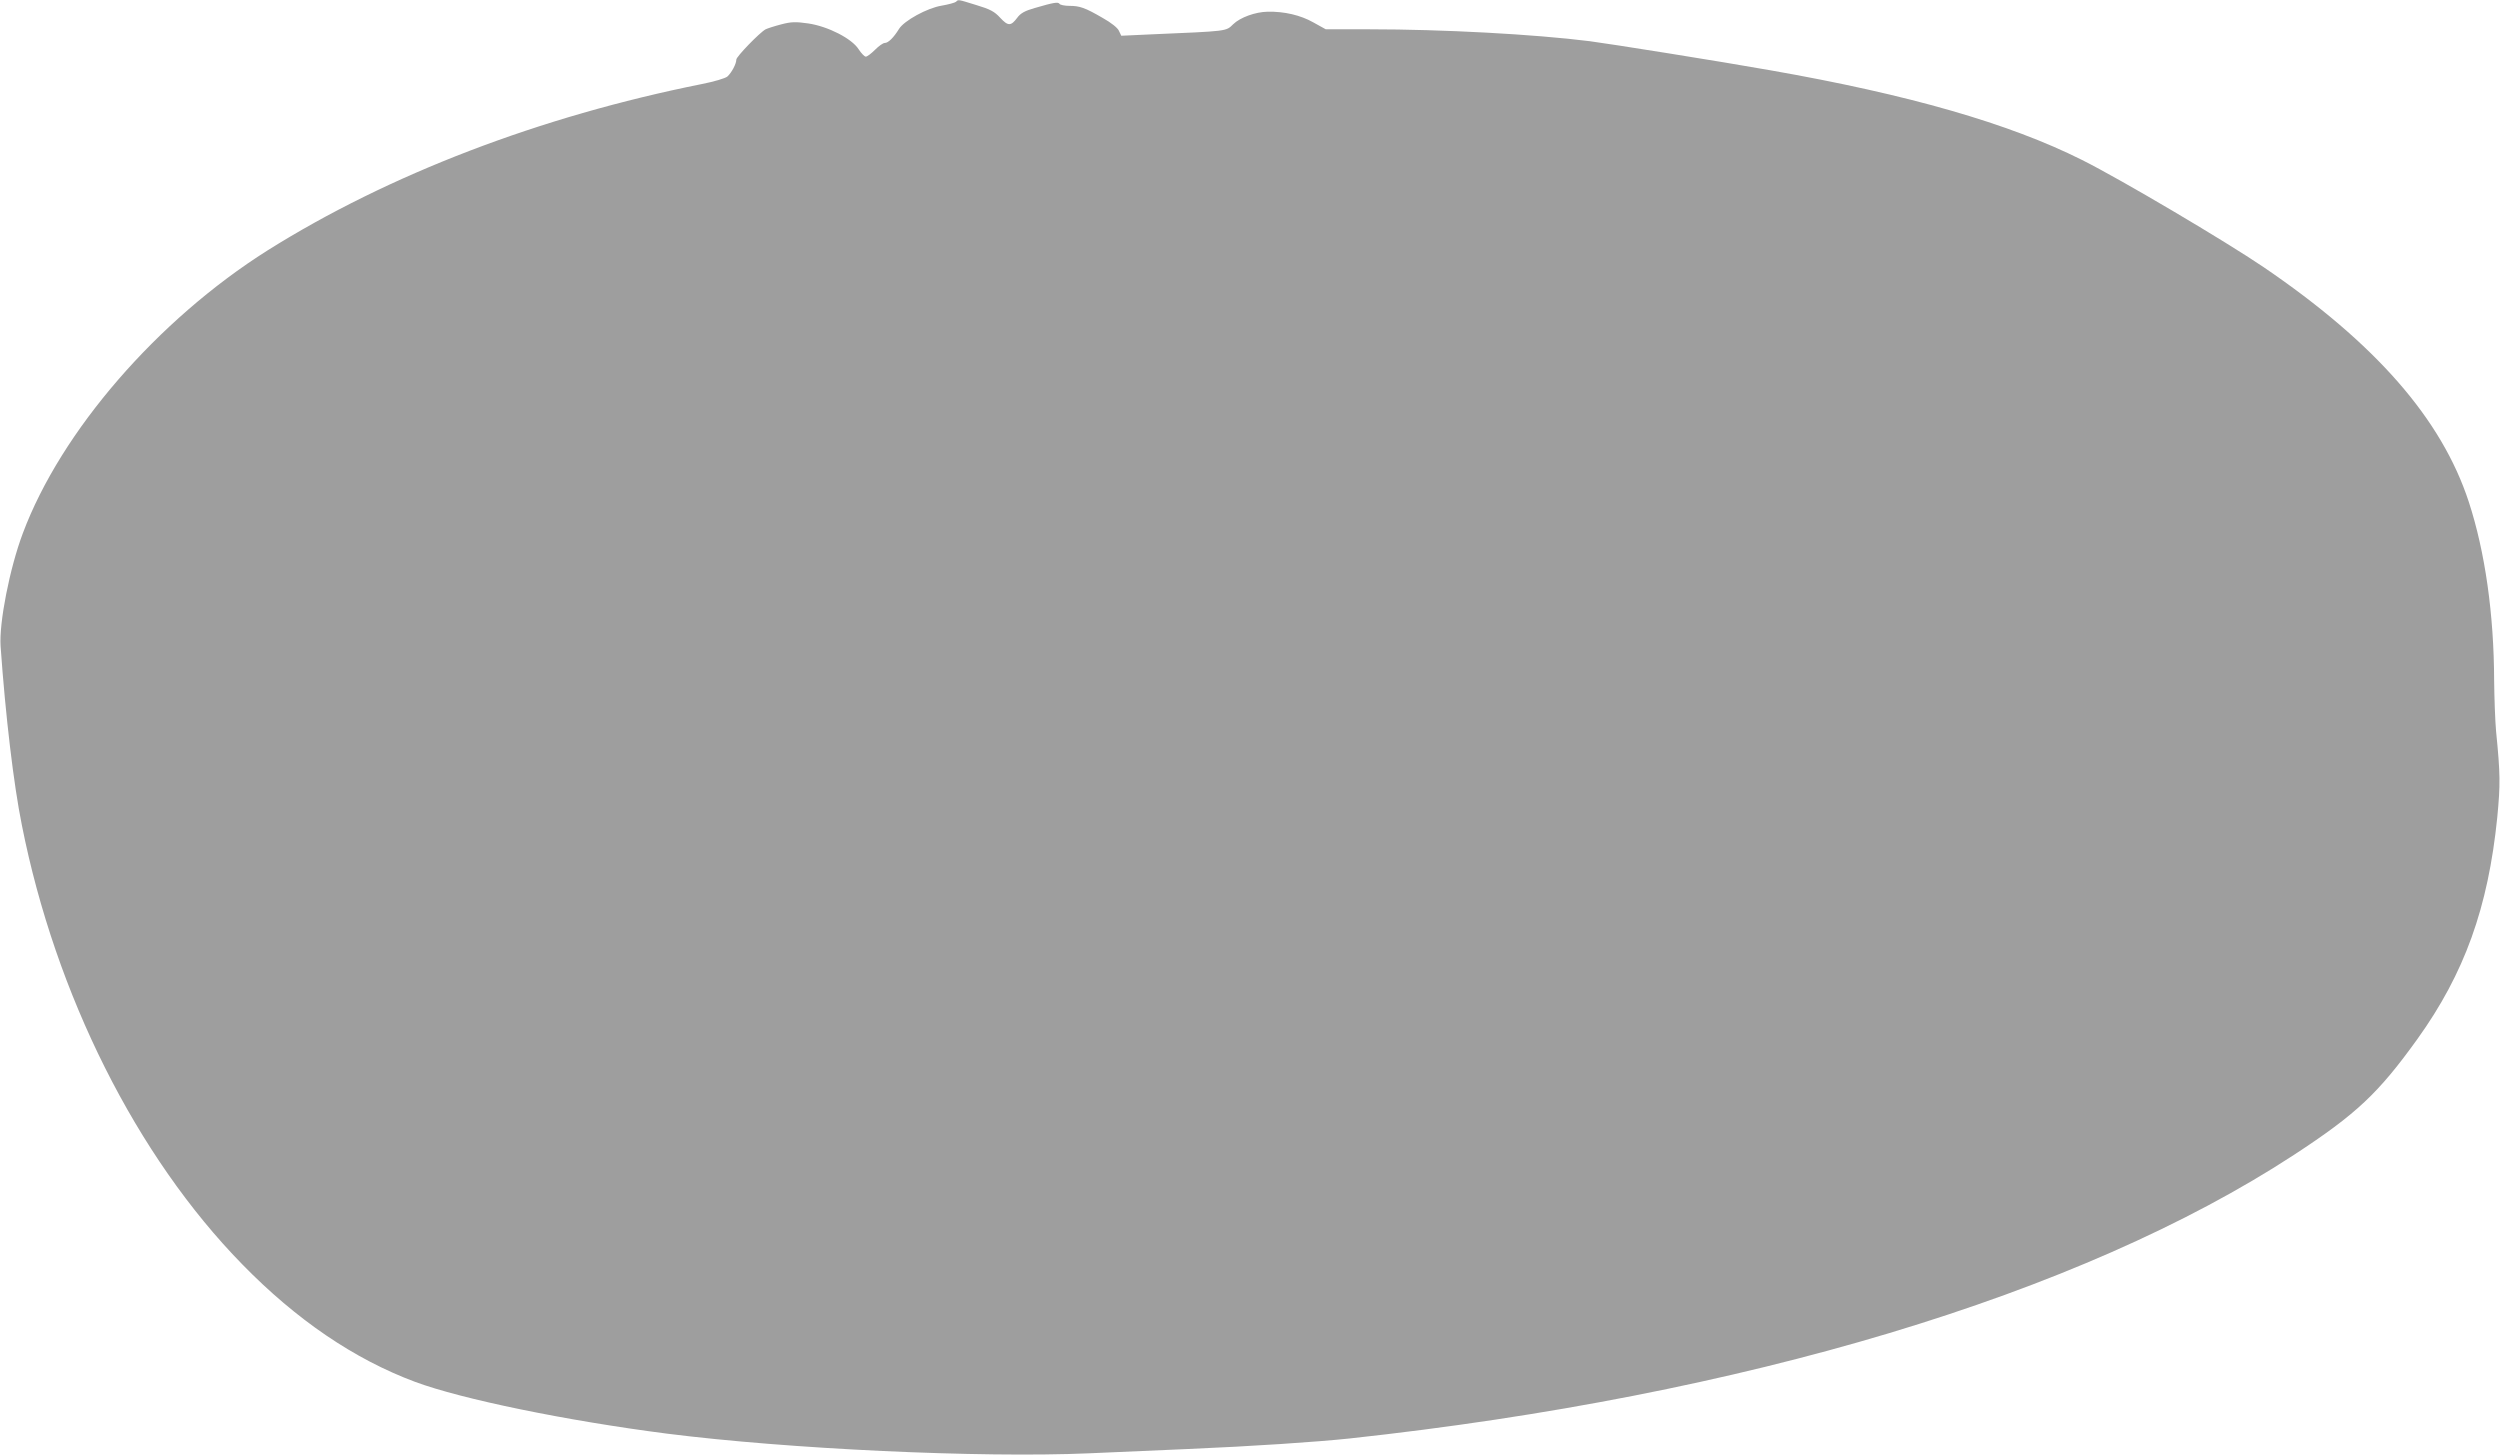 <?xml version="1.0" standalone="no"?>
<!DOCTYPE svg PUBLIC "-//W3C//DTD SVG 20010904//EN"
 "http://www.w3.org/TR/2001/REC-SVG-20010904/DTD/svg10.dtd">
<svg version="1.0" xmlns="http://www.w3.org/2000/svg"
 width="1280pt" height="745pt" viewBox="0 0 1280 745"
 preserveAspectRatio="xMidYMid meet">
<g transform="translate(0,745) scale(0.1,-0.1)"
fill="#9e9e9e" stroke="none">
<path d="M4895 7441 c-6 -5 -39 -14 -74 -20 -74 -12 -192 -77 -218 -119 -27
-44 -55 -72 -73 -72 -9 0 -31 -16 -50 -35 -19 -19 -40 -35 -47 -35 -7 0 -23
17 -37 38 -34 54 -156 117 -258 132 -64 9 -86 9 -139 -5 -35 -9 -71 -21 -79
-25 -31 -17 -150 -140 -150 -155 0 -22 -24 -67 -46 -87 -11 -9 -68 -26 -129
-38 -830 -166 -1605 -463 -2225 -852 -564 -356 -1058 -927 -1253 -1448 -68
-181 -122 -459 -114 -578 25 -356 67 -710 109 -917 172 -868 588 -1696 1128
-2248 278 -285 574 -486 885 -602 239 -89 776 -199 1288 -265 622 -79 1605
-125 2162 -101 149 6 376 16 505 22 331 14 660 36 830 54 2019 219 3739 736
4835 1452 321 210 432 315 632 593 241 336 362 672 409 1135 16 169 16 219 -6
440 -5 55 -9 172 -10 260 -1 339 -46 659 -130 916 -139 424 -477 811 -1050
1201 -196 133 -730 449 -930 549 -373 187 -888 335 -1595 459 -253 45 -824
136 -925 149 -286 36 -755 61 -1128 61 l-224 0 -65 36 c-64 36 -147 56 -233
54 -62 -1 -140 -29 -176 -64 -38 -37 -25 -35 -421 -52 l-152 -7 -12 25 c-6 15
-40 42 -83 66 -91 53 -118 62 -171 62 -24 0 -47 5 -50 10 -7 11 -28 8 -127
-21 -50 -14 -73 -27 -89 -49 -33 -44 -47 -45 -88 -1 -29 32 -52 44 -122 65
-97 30 -92 29 -104 17z"/>
</g>
</svg>
